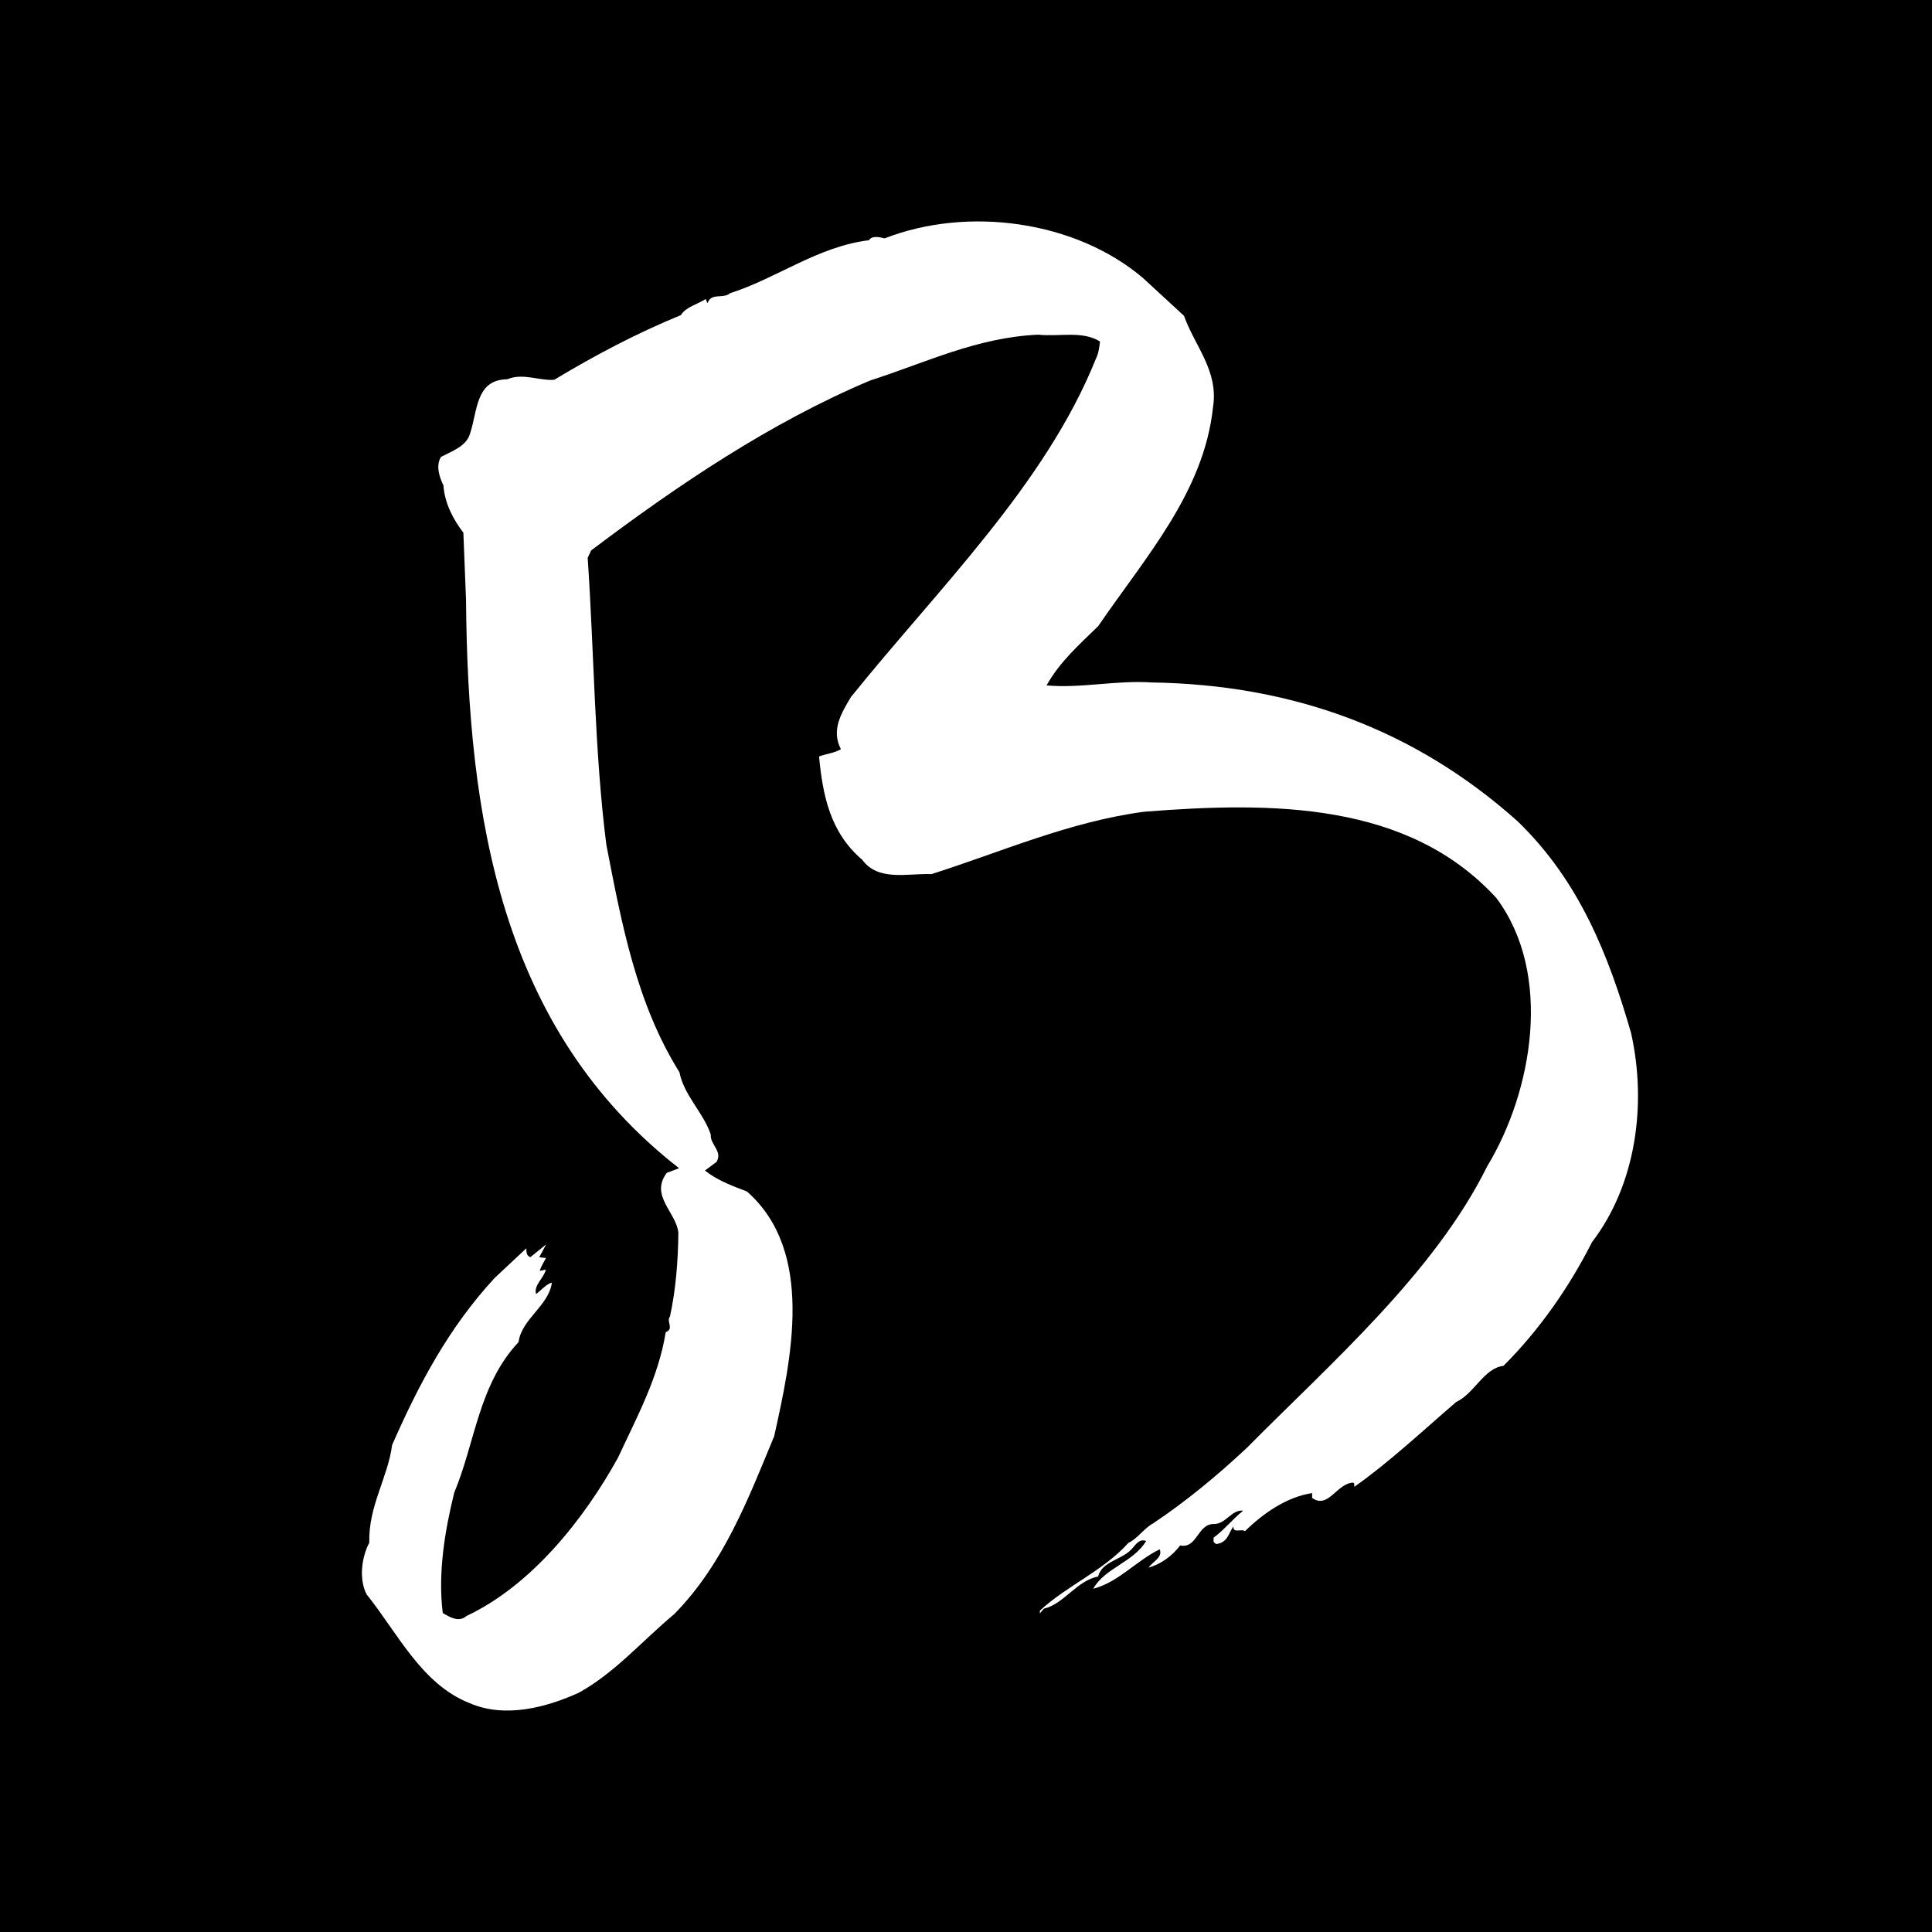 <?xml version="1.0" encoding="utf-8"?>
<!-- Generator: Adobe Illustrator 16.0.4, SVG Export Plug-In . SVG Version: 6.00 Build 0)  -->
<!DOCTYPE svg PUBLIC "-//W3C//DTD SVG 1.1//EN" "http://www.w3.org/Graphics/SVG/1.1/DTD/svg11.dtd">
<svg version="1.1" xmlns="http://www.w3.org/2000/svg" xmlns:xlink="http://www.w3.org/1999/xlink" x="0px" y="0px" width="512px"
	 height="512px" viewBox="0 0 512 512" enable-background="new 0 0 512 512" xml:space="preserve">
<g id="Layer_1">
	<linearGradient id="SVGID_1_" gradientUnits="userSpaceOnUse" x1="256" y1="512" x2="256" y2="253">
		<stop  offset="0" style="stop-color:#FFFFFF"/>
		<stop  offset="0.016" style="stop-color:#F6F9FC"/>
		<stop  offset="0.133" style="stop-color:#BDCFEA"/>
		<stop  offset="0.252" style="stop-color:#8BABDA"/>
		<stop  offset="0.373" style="stop-color:#608CCC"/>
		<stop  offset="0.494" style="stop-color:#3D73C1"/>
		<stop  offset="0.616" style="stop-color:#225FB8"/>
		<stop  offset="0.74" style="stop-color:#0F51B2"/>
		<stop  offset="0.867" style="stop-color:#0449AE"/>
		<stop  offset="1" style="stop-color:#0046AD"/>
	</linearGradient>
	<rect y="253" display="none" opacity="0.25" fill="url(#SVGID_1_)" width="512" height="259"/>
	<path d="M0,0v512h512V0H0z M421.89,329.193c-5.901,11.66-13.783,23.125-23.452,32.762c-5.239,0.665-7.656,7.314-12.554,9.606
		c-9.107,7.841-17.859,16.044-26.949,22.443c-0.177-0.364,0.189-0.9-0.35-1.089c-4.33,0.136-6.571,7.146-10.87,4.033l0.013-1.262
		c-6.686,1.009-12.867,5.271-17.792,10.09c-0.893-0.73-3.255,0.686-3.054-1.296c-1.281,1.789-1.488,4.134-4.2,4.645
		c-0.542,0.176-0.719-0.188-1.076-0.552l0.013-1.085c2.728-1.953,5.105-4.994,7.835-7.131c-3.062-0.394-4.547,3.56-7.797,3.526
		c-4.329-0.049-4.403,6.626-8.901,5.676c-2.017,2.684-5.107,4.994-8.365,5.862c1.099-1.613,3.817-2.664,2.94-4.84
		c-6.168,3-10.923,8.723-17.616,10.455c3.128-5.562,10.54-6.923,14.031-12.659c-1.978-0.742-2.9,1.23-3.994,2.301
		c-2.555,2.679-7.795,3.164-8.739,7.124c-5.604,1.021-9.102,7.299-14.346,8.503l-1.098,1.253l0.007-0.722
		c7.11-6.6,16.716-10.463,23.475-17.968c2.355-1.058,4.191-3.925,6.549-5.163c8.727-5.858,16.736-12.448,24.758-19.938
		c22.076-22.312,49.766-46.37,63.786-74.728c11.943-19.718,17.517-50.872,2.397-71.064c-23.356-25.517-59.443-25.547-93.396-22.851
		c-19.876,2.67-37.646,10.596-56.295,16.526c-6.313-0.247-14.097,2.014-18.363-3.808c-8.582-7.312-10.458-17.256-11.431-27.37
		c1.812-0.703,3.979-0.859,5.796-1.921c-2.651-5.082,0.104-9.562,2.677-13.865c23.046-28.618,51.496-56.277,64.851-89.51
		c0.736-1.436,0.935-3.058,1.133-4.681c-4.841-2.938-10.632-1.198-16.401-1.802c-16.247,0.726-29.853,7.434-44.519,12.145
		c-26.284,11.081-50.822,27.593-73.927,45.025l-0.925,1.974c1.712,25.099,1.787,51.264,4.945,76.018
		c4.1,21.157,8.021,42.131,19.373,60.295c1.195,6.15,6.378,10.718,8.3,16.512c-0.211,2.705,3.201,4.366,1.545,7.236l-3.093,2.31
		c3.219,2.561,7.174,4.049,11.126,5.536c18.052,15.894,11.787,44.334,7.234,64.854c-6.857,16.526-13.36,33.777-26.497,47.166
		c-8.56,7.122-15.687,15.526-25.309,20.835c-8.522,3.878-19.562,6.824-28.898,2.752c-12.757-5.011-19.104-18.611-27.295-28.807
		c-2.12-3.993-1.334-9.938,0.691-13.705c-0.254-9.746,4.878-17.088,6.058-25.918c7.029-15.979,14.952-31.052,27.187-44.269
		l8.385-7.849c-0.009,0.902-0.021,1.985,1.058,2.357l4.186-3.383l-1.84,3.407l1.801,0.201c-0.553,1.077-1.286,2.15-1.66,3.409
		l1.628-0.344c-0.568,2.34-3.293,4.115-2.597,6.469c1.271-0.889,2.735-2.676,4.184-3.023c-0.788,6.128-8.046,9.657-8.834,15.783
		c-10.589,11.252-11.477,26.579-17.035,39.87c-2.452,9.897-4.38,21.245-3.053,31.905c1.792,1.103,4.301,2.573,6.308,0.789
		c17.228-8.11,31.132-25.642,40.15-41.963c4.99-10.772,10.696-21.176,12.633-33.244c2.354-0.877,0.031-2.886,1.128-4.138
		c1.519-7.019,2.144-14.592,2.226-22.169c-0.481-5.418-7.65-9.825-3.074-15.912l3.262-1.229
		c-47.234-36.782-56.004-93.173-56.461-150.556l-0.707-17.871c-2.669-3.458-4.967-7.813-5.276-12.506
		c-1.06-2.178-2.109-5.256-0.64-7.585c2.723-1.415,6.707-2.813,7.646-6.053c2.049-5.932,1.42-14.419,9.9-14.508
		c4.171-1.757,8.477,0.453,12.449,0.136c10.898-6.556,21.967-12.39,33.566-17.137c1.286-2.151,4.362-2.838,6.542-4.258l0.529,1.088
		c0.935-2.877,4.162-1.038,5.984-2.641c12.492-4.013,23.23-12.378,36.78-14.035c0.918-1.433,3.256-0.687,4.156-0.496
		c22.106-8.601,50.572-4.682,68.45,10.488l10.898,10.043c2.8,7.97,9.224,14.537,7.676,24.262
		c-2.412,22.528-17.936,39.681-30.405,57.948c-4.925,4.82-10.208,9.453-13.704,15.729c9.193,0.824,18.422-1.421,27.977-0.777
		c37.342,0.587,69.692,12.488,96.854,36.782c16.426,15.877,24.15,35.63,30.063,56.082
		C436.539,292.903,433.423,314.162,421.89,329.193z"/>
</g>
<g id="Layer_2" display="none">
	<g display="inline">
		<g>
			<path fill="#FFFFFF" d="M-1262.722-306.474V734.474h1123.443V-306.474H-1262.722z M-445,470h-512V-42h512V470z"/>
		</g>
	</g>
</g>
</svg>
